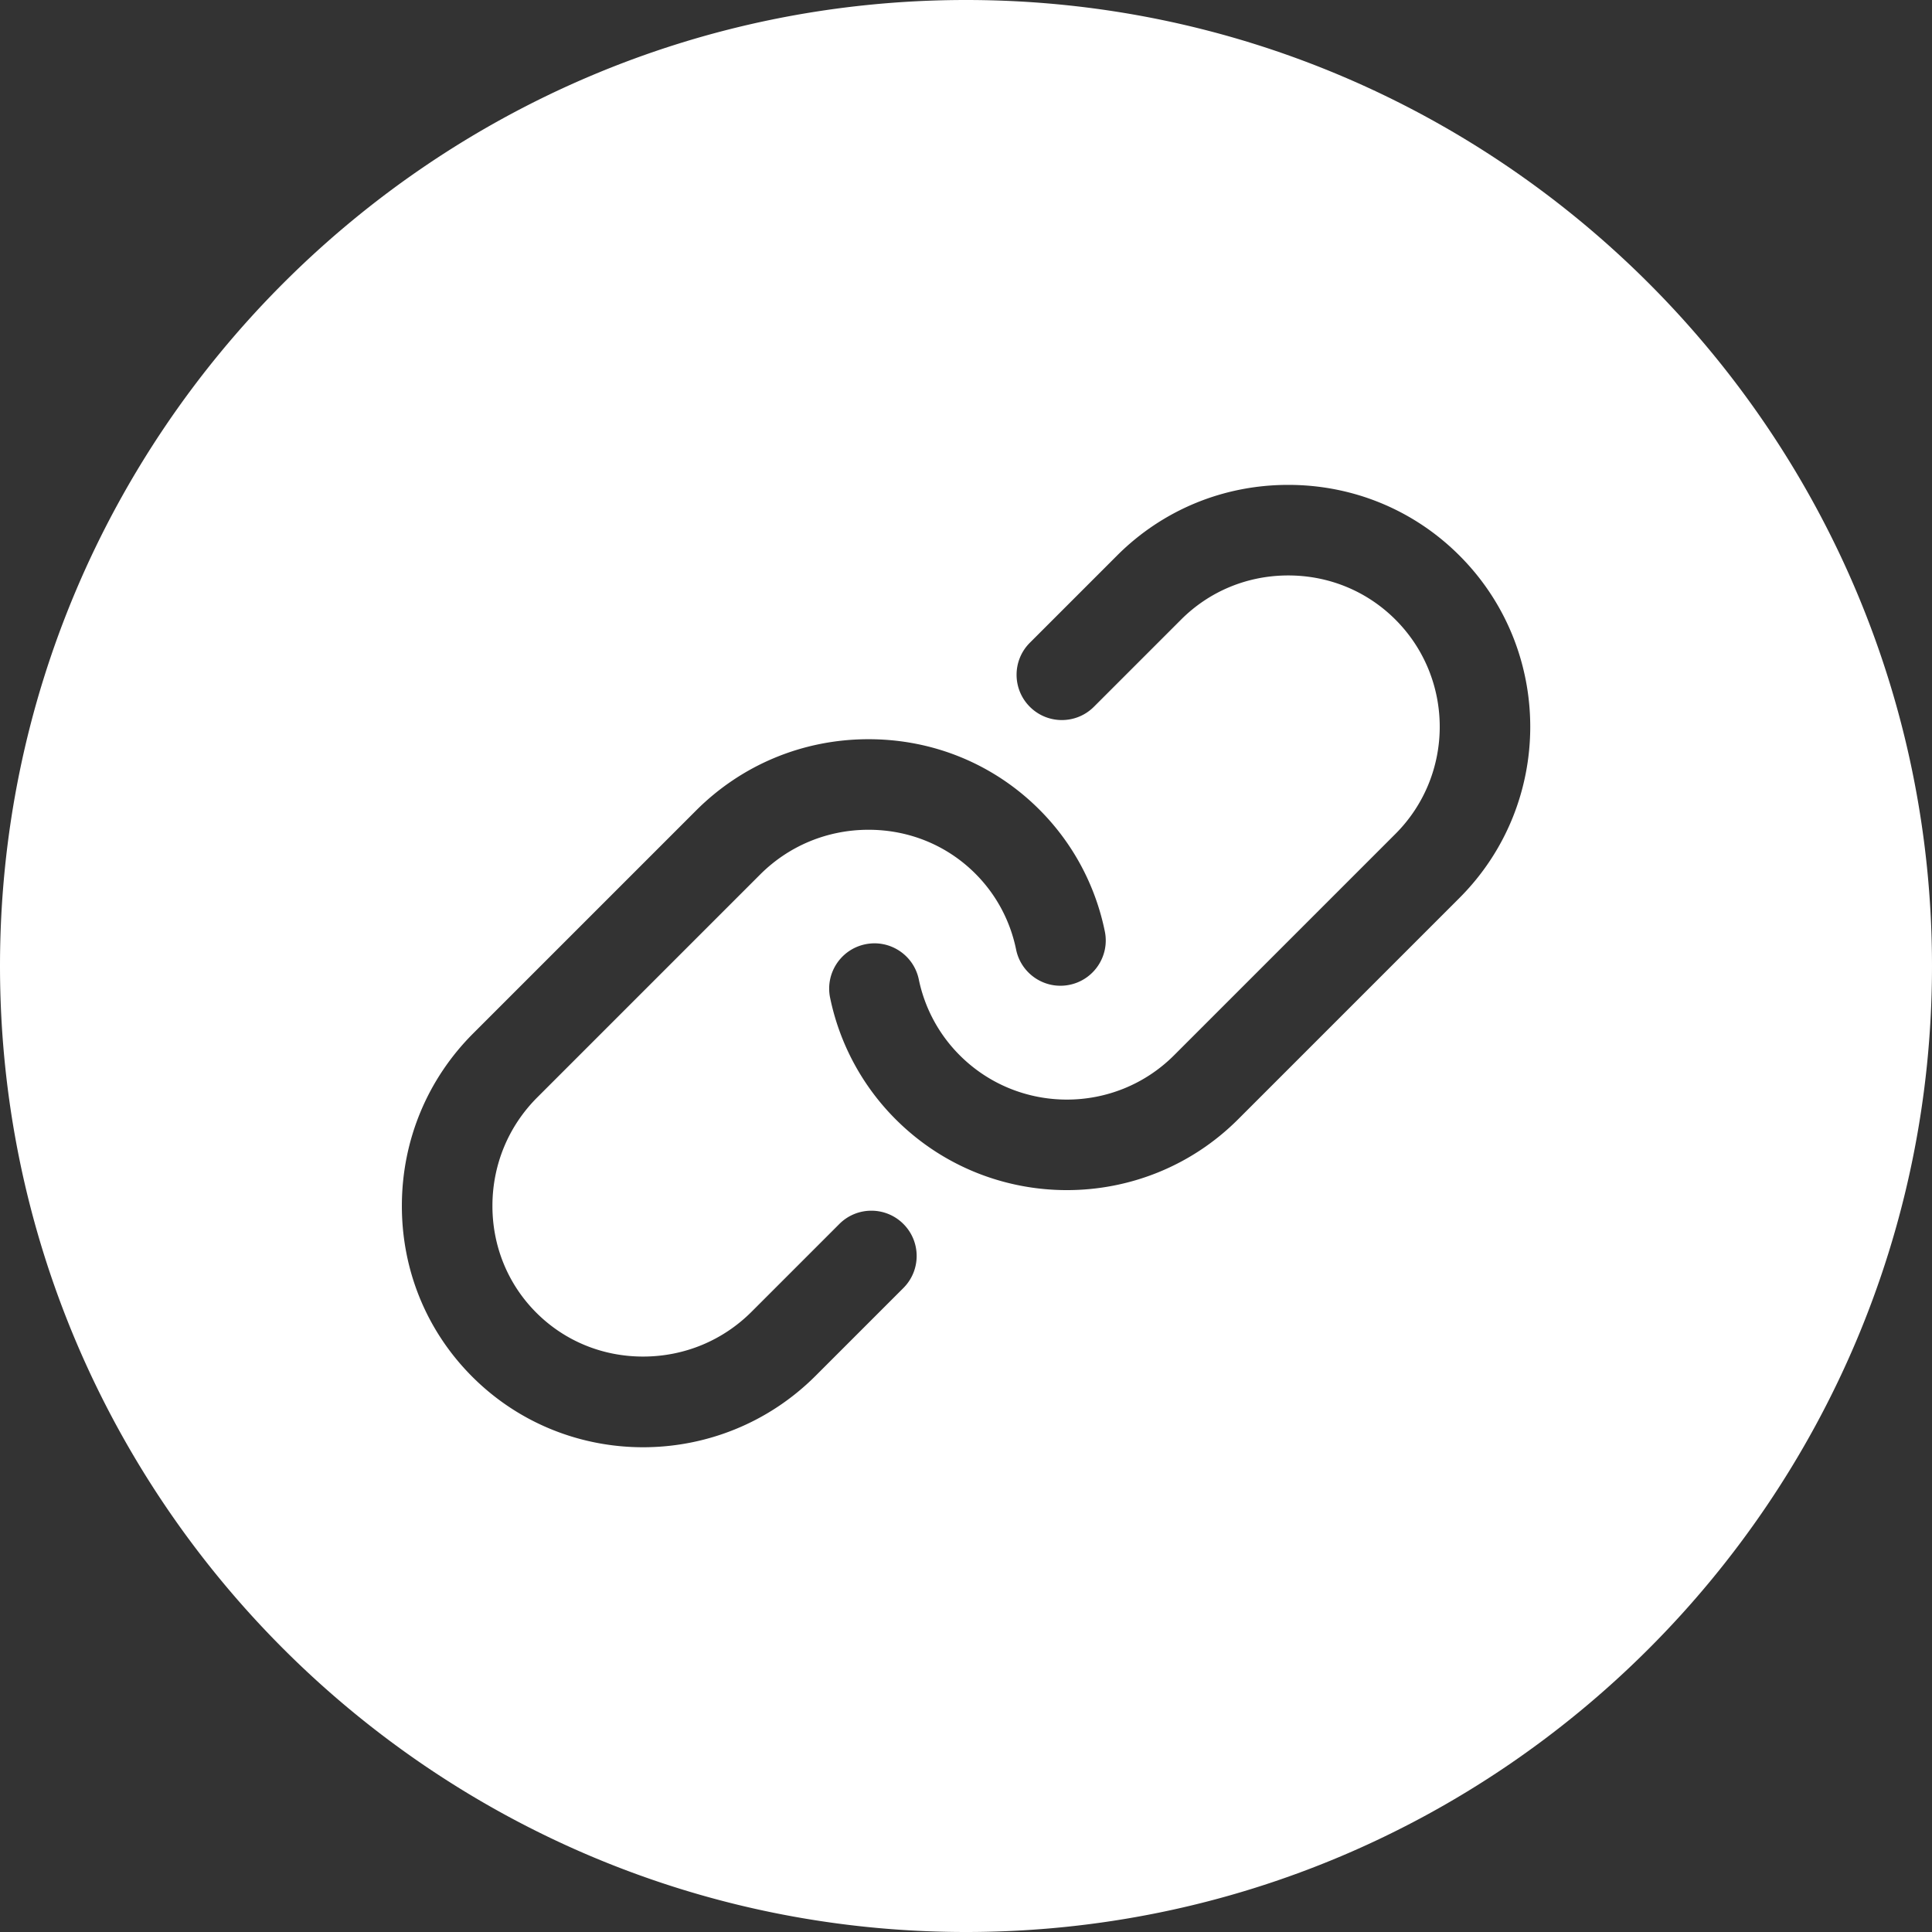 <?xml version="1.0" encoding="UTF-8"?> <svg xmlns="http://www.w3.org/2000/svg" xmlns:xlink="http://www.w3.org/1999/xlink" xmlns:svgjs="http://svgjs.com/svgjs" width="512" height="512" x="0" y="0" viewBox="0 0 512 512" style="enable-background:new 0 0 512 512" xml:space="preserve" class=""><rect x="0" y="0" width="512" height="512" fill="#333333" stroke="none"/> <g> <path d="M256 0C114.841 0 0 114.841 0 256s114.841 256 256 256c141.158 0 255.999-114.841 255.999-256S397.158 0 256 0zm-16.59 341.334-23.264 23.264c-12.622 12.621-29.188 18.938-45.722 18.938-16.417.001-32.802-6.226-45.267-18.69-12.089-12.089-18.715-28.242-18.657-45.483.058-17.211 6.771-33.372 18.905-45.505l59.054-59.055c12.133-12.133 28.294-18.847 45.505-18.904l.223-.001c17.158 0 33.223 6.621 45.26 18.658 8.833 8.833 14.83 19.991 17.343 32.269 1.329 6.492-2.857 12.833-9.35 14.162-6.494 1.336-12.833-2.856-14.163-9.35-1.567-7.657-5.302-14.611-10.801-20.11-7.501-7.502-17.544-11.628-28.292-11.628h-.14c-10.831.036-20.993 4.253-28.615 11.875l-59.054 59.055c-7.622 7.622-11.839 17.784-11.875 28.614-.036 10.801 4.093 20.898 11.628 28.433 7.502 7.502 17.544 11.628 28.292 11.628h.141c10.831-.036 20.993-4.253 28.614-11.875l23.264-23.264c4.686-4.686 12.285-4.687 16.971 0 4.686 4.685 4.686 12.282 0 16.969zm147.36-103.365-58.661 58.661c-12.509 12.508-28.939 18.763-45.371 18.763-16.431 0-32.861-6.254-45.37-18.763a63.748 63.748 0 0 1-17.376-32.192c-1.349-6.488 2.818-12.843 9.307-14.191 6.485-1.35 12.842 2.817 14.191 9.307a39.806 39.806 0 0 0 10.849 20.106c15.659 15.66 41.14 15.657 56.799 0l58.661-58.661c15.66-15.66 15.66-41.14 0-56.8-7.545-7.545-17.631-11.7-28.4-11.7s-20.854 4.155-28.399 11.7l-23.109 23.109c-4.687 4.686-12.284 4.686-16.971 0-4.686-4.687-4.687-12.284 0-16.971l23.109-23.109c12.078-12.078 28.191-18.73 45.37-18.73 17.18 0 33.292 6.652 45.371 18.73 25.017 25.017 25.017 65.723 0 90.741z" fill="#ffffff" data-original="#000000" opacity="1"></path> </g> </svg> 